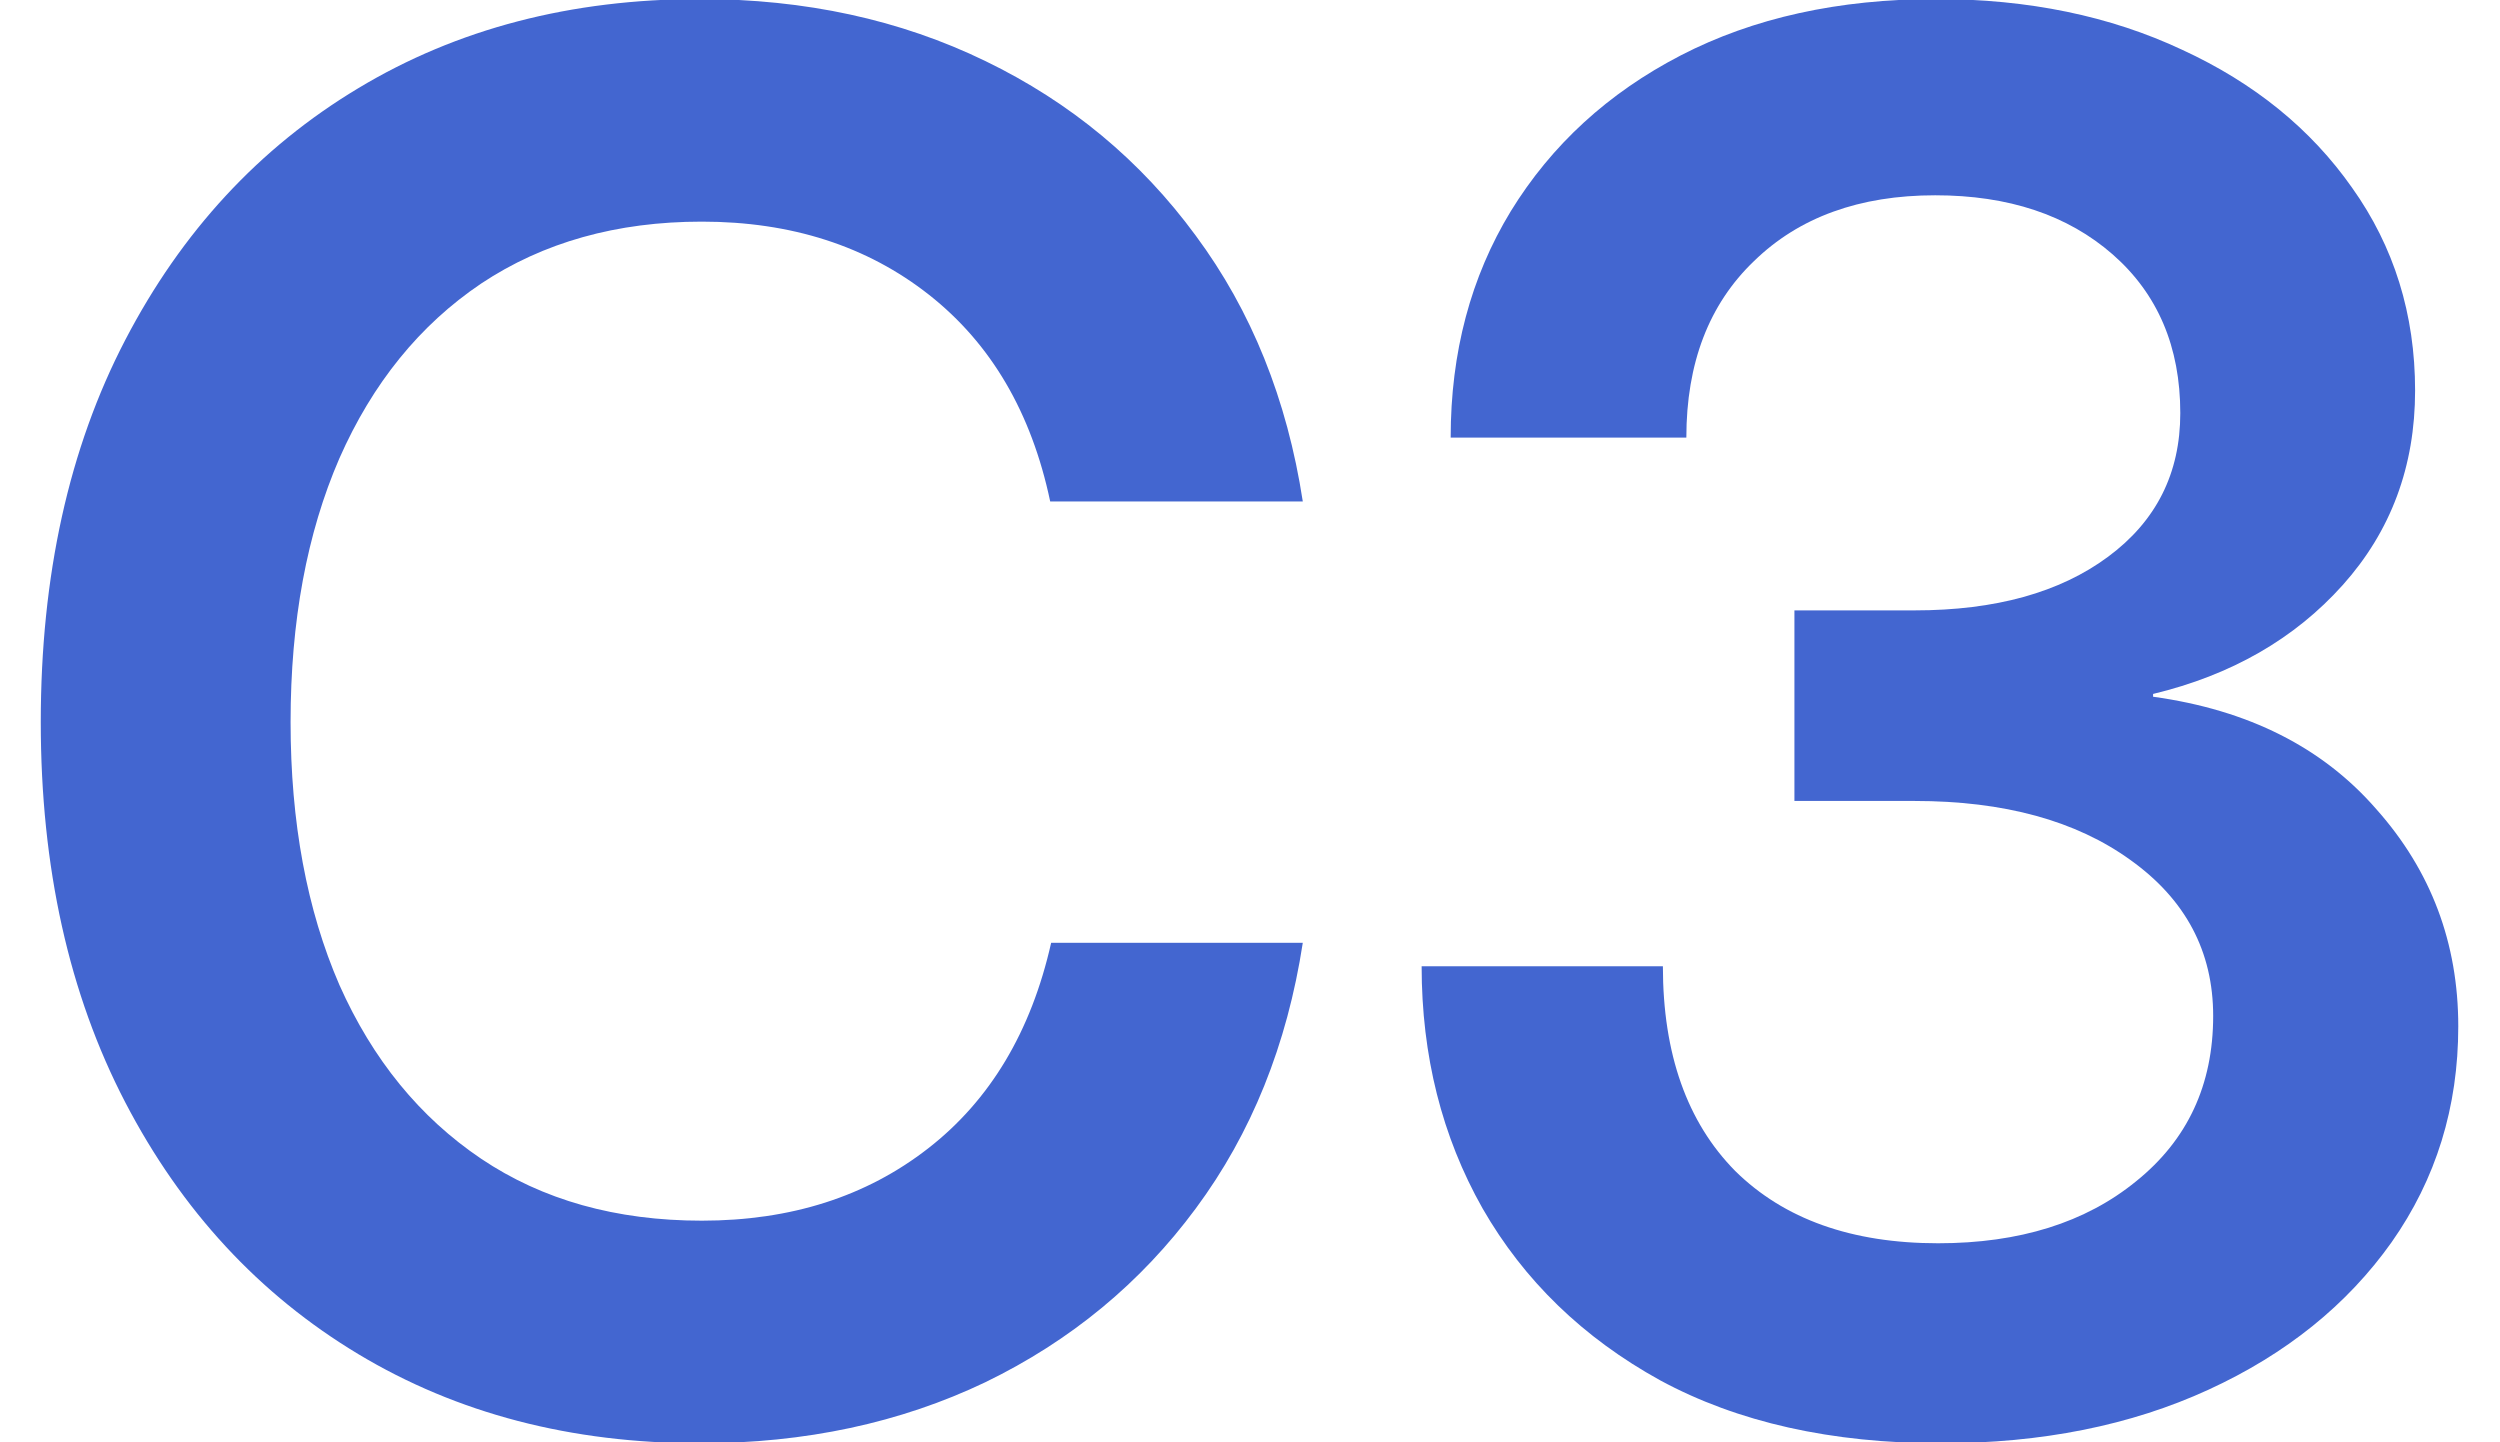<svg width="26" height="15" viewBox="0 0 26 15" fill="none" xmlns="http://www.w3.org/2000/svg">
<g style="mix-blend-mode:plus-darker">
<path d="M20.185 15.01C19.046 15.01 18.072 14.792 17.265 14.355C16.464 13.913 15.849 13.317 15.419 12.568C14.996 11.82 14.785 10.98 14.785 10.049H17.294C17.294 10.96 17.545 11.67 18.046 12.178C18.554 12.679 19.257 12.93 20.156 12.93C21.002 12.93 21.689 12.715 22.216 12.285C22.75 11.855 23.017 11.283 23.017 10.566C23.017 9.896 22.731 9.355 22.158 8.945C21.591 8.535 20.843 8.33 19.912 8.33H18.662V6.348H19.912C20.751 6.348 21.422 6.162 21.923 5.791C22.425 5.42 22.675 4.922 22.675 4.297C22.675 3.607 22.441 3.057 21.972 2.646C21.503 2.236 20.888 2.031 20.126 2.031C19.339 2.031 18.71 2.259 18.242 2.715C17.773 3.164 17.538 3.776 17.538 4.551H15.087C15.087 3.665 15.296 2.881 15.712 2.197C16.136 1.507 16.725 0.967 17.48 0.576C18.235 0.186 19.12 -0.01 20.136 -0.01C21.093 -0.01 21.946 0.166 22.695 0.518C23.444 0.863 24.033 1.341 24.462 1.953C24.898 2.565 25.117 3.268 25.117 4.062C25.117 4.85 24.866 5.524 24.365 6.084C23.863 6.644 23.206 7.021 22.392 7.217V7.246C23.382 7.383 24.156 7.773 24.716 8.418C25.283 9.056 25.566 9.808 25.566 10.674C25.566 11.514 25.335 12.262 24.872 12.92C24.41 13.571 23.776 14.082 22.968 14.453C22.161 14.824 21.233 15.01 20.185 15.01Z" fill="#4366D0"/>
</g>
<g style="mix-blend-mode:plus-darker">
<path d="M7.28 15.01C5.938 15.01 4.753 14.7 3.725 14.082C2.696 13.463 1.889 12.591 1.303 11.465C0.717 10.338 0.424 9.02 0.424 7.51C0.424 5.986 0.717 4.661 1.303 3.535C1.889 2.409 2.696 1.536 3.725 0.918C4.753 0.299 5.938 -0.01 7.28 -0.01C8.373 -0.01 9.363 0.205 10.248 0.635C11.134 1.064 11.863 1.67 12.436 2.451C13.015 3.232 13.386 4.154 13.549 5.215H10.922C10.727 4.29 10.307 3.574 9.662 3.066C9.018 2.559 8.23 2.305 7.299 2.305C6.414 2.305 5.649 2.52 5.004 2.949C4.366 3.379 3.875 3.984 3.53 4.766C3.191 5.547 3.022 6.462 3.022 7.51C3.022 8.551 3.191 9.463 3.53 10.244C3.875 11.019 4.366 11.621 5.004 12.051C5.642 12.48 6.407 12.695 7.299 12.695C8.224 12.695 9.008 12.445 9.653 11.943C10.297 11.442 10.724 10.729 10.932 9.805H13.549C13.386 10.866 13.015 11.787 12.436 12.568C11.863 13.343 11.134 13.945 10.248 14.375C9.363 14.798 8.373 15.01 7.28 15.01Z" fill="#4366D0"/>
</g>
</svg>
